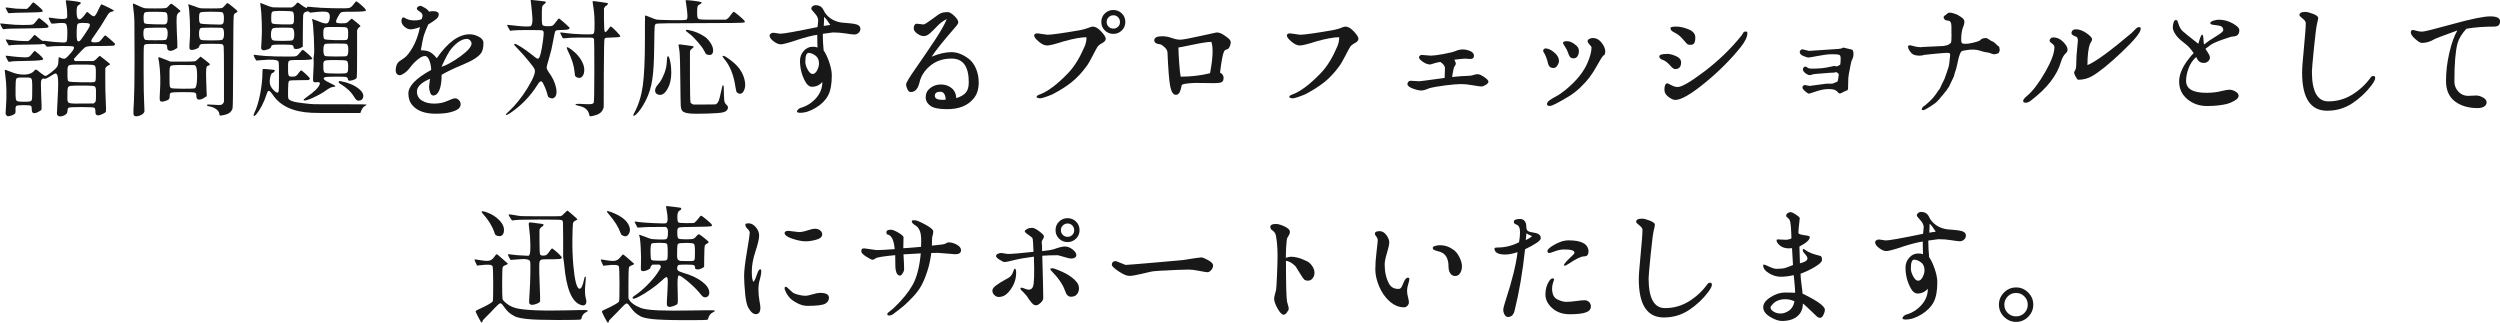 <?xml version="1.0" encoding="UTF-8"?>
<svg id="_レイヤー_2" data-name="レイヤー_2" xmlns="http://www.w3.org/2000/svg" viewBox="0 0 435.32 56.19">
  <defs>
    <style>
      .cls-1 {
        fill: #181818;
      }
    </style>
  </defs>
  <g id="contents">
    <g>
      <path class="cls-1" d="M4.03,4.35c.95,0,1.51-.03,1.67-.09.16-.06.36-.25.61-.58.25-.33.4-.5.46-.53.06-.02.29.14.69.47.4.34.64.54.73.61.31.32.35.51.11.58-.24.07-1.49.12-3.75.14s-3.47.05-3.65.1c-.18.04-.3.05-.37.01-.06-.04-.17-.2-.31-.48-.14-.29-.21-.45-.21-.48s.43,0,1.3.1c.87.1,1.78.15,2.73.15ZM1.74,12.45c.84.37,1.66.55,2.45.54.79-.01,1.35-.21,1.7-.6.16-.19.27-.28.34-.28s.18.05.31.16c.14.11.37.29.7.55.33.26.56.39.69.4.13,0,.45-.2.98-.61.52-.42.86-.73,1.01-.95s.23-.53.25-.96c.01-.42.04-.66.06-.71.03-.05.18-.01.46.12s.51.15.69.06c.18-.09.51-.42,1-.99.49-.57.62-.93.41-1.07-.11-.07-.75-.1-1.91-.1-1.16,0-1.98.05-2.45.12-.21.03-.36-.02-.43-.16-.07-.14-.16-.23-.27-.28-.11-.05-.21-.05-.31-.01-.1.04-.98.07-2.64.09-1.66.01-2.61.04-2.84.09l-.41.06c-.09-.13-.2-.33-.35-.61s-.21-.43-.18-.44h.11c.06,0,.42.04,1.1.13.67.09,1.33.14,1.98.15h.75l.19-.15c.13-.09.3-.26.5-.52.21-.26.34-.39.41-.39s.31.19.74.57c.43.38.69.53.79.46.07-.03.38,0,.91.08.54.08,1.37.15,2.5.2.31.01.52-.04.61-.16.09-.12.14-.64.14-1.55s-.1-1.44-.29-1.58c-.19-.14-.83-.15-1.92-.02-.33.03-.52.03-.56.01s-.14-.19-.29-.49c-.15-.31-.21-.48-.19-.52.02-.04.2-.02.53.03,1.5.23,2.35.25,2.54.06l.15-.13v-.56c0-.54-.05-1.07-.14-1.59-.09-.52-.12-.79-.09-.83.04-.04.43,0,1.18.09.75.09,1.21.18,1.36.26.16.08.07.22-.26.42-.17.11-.28.23-.32.34-.04.11-.07.36-.09.73-.01.85.1,1.32.35,1.44.25.11.61-.15,1.08-.79.2-.3.33-.46.39-.47.06-.01.25.13.58.42.33.29.58.39.74.28.16-.11.45-.61.85-1.51.17-.33.27-.5.3-.53.03-.02.39.14,1.1.48.7.34,1.06.54,1.07.59.01.05-.01.1-.09.14-.07.04-.17.07-.28.09-.29.01-.57.29-.86.84-.75,1.27-1.39,2.27-1.93,3-.54.72-.8,1.15-.76,1.29.04.14.24.2.62.2s.63-.04.76-.11c.13-.07.32-.28.58-.61.26-.34.42-.5.47-.5s.31.19.75.57c.44.38.72.63.83.74.11.11.15.2.14.26-.03.13-.16.2-.39.23-.23.02-.95.04-2.17.05h-1.14c-.6,0-1.02.04-1.25.11-.23.07-.47.25-.73.54-.26.29-.55.6-.88.93-.33.34-.52.55-.58.64-.06.09,0,.23.15.4h3.24l.21-.13c.11-.06.28-.2.5-.44.22-.24.35-.35.4-.33.04.01.35.25.91.7.57.45.85.69.85.72,0,.09-.09.16-.28.24-.19.07-.32.18-.41.32l-.13.19v2.13c0,1.19.02,2.37.08,3.53.05,1.17.06,1.8.03,1.89-.03.09-.15.19-.37.29-1,.54-1.49.45-1.46-.28,0-.37-.06-.6-.17-.69-.16-.09-.91-.13-2.25-.13s-2.08.04-2.23.11c-.15.07-.22.28-.21.61,0,.34-.23.6-.7.79s-.82.17-1.05-.08c-.06-.07-.09-.21-.09-.41s.05-1.2.15-3c.1-1.8.09-2.95-.04-3.45-.1-.43-.34-.52-.73-.26-1.05.67-1.57.92-1.57.75,0-.04-.07-.05-.2-.02-.14.03-.25.12-.33.28-.09.16-.09,1.03-.02,2.61.07,1.58.09,2.42.06,2.5-.03.09-.21.22-.56.41-.34.19-.62.26-.83.21-.21-.04-.31-.25-.31-.62s-.06-.59-.17-.66c-.11-.06-.53-.1-1.24-.1s-1.13.04-1.26.13-.18.3-.16.63c.02.34,0,.55-.05.66-.1.13-.3.25-.61.37-.31.11-.55.16-.72.13-.07-.03-.15-.09-.23-.18-.08-.09-.12-.2-.12-.32s.02-.46.06-1.02c.16-2.13.11-4.06-.13-5.78-.07-.49-.09-.74-.05-.77.04-.03.32.06.85.28ZM3.87,1.54h.84c.29-.24.52-.49.71-.74.19-.25.31-.38.38-.38s.27.15.62.45c.35.3.56.48.63.54.37.34.48.56.31.63-.17.08-1.06.13-2.67.15-1.62.02-2.53.05-2.74.08-.21.03-.34.04-.41.03-.06,0-.13-.06-.18-.16-.26-.46-.39-.72-.39-.79s.3-.06.89.04c.59.1,1.26.15,2.01.15ZM3.44,9.94c.74.06,1.21.06,1.4.02.21-.01.49-.26.84-.73.16-.2.26-.31.31-.34.05-.03.11-.01.18.04,1,.8,1.45,1.27,1.33,1.42-.11.14-1.01.23-2.69.25s-2.64.06-2.88.12c-.24.06-.39.06-.44.01-.05-.05-.15-.23-.31-.53-.16-.3-.22-.47-.19-.49.03-.03.26-.01.69.05s1.02.13,1.76.18ZM2.87,17.51c.11.14.45.2,1.02.2h.71c.36,0,.6-.03.73-.09.13-.06.21-.17.24-.34.03-.17.04-.73.04-1.68v-.92c0-.52-.05-.84-.14-.98-.09-.14-.33-.2-.72-.2h-1.18c-.39,0-.63.07-.72.2-.09.14-.14.63-.14,1.49v1.33c0,.52.05.84.16.98ZM13.55,18.03c.92,0,1.84-.01,2.76-.01.2-.14.32-.28.35-.41.04-.13.05-.39.05-.77v-1.07c0-.34-.06-.58-.19-.71-.16-.1-.62-.15-1.4-.15h-2.02c-.59,0-.96.05-1.13.15-.17.1-.24.47-.23,1.1v.34c0,.09,0,.3-.01.66,0,.35.06.59.2.71.14.12.68.18,1.6.17ZM11.92,14.15c.11.1.87.16,2.27.18s2.15,0,2.26-.05c.11-.06.18-.16.2-.3.03-.14.04-.53.04-1.16v-.37c.01-.6-.06-.95-.23-1.05-.17-.1-.59-.15-1.28-.15h-2.02c-.67,0-1.08.06-1.22.18-.14.12-.21.46-.19,1.02v.88c0,.44.06.72.17.82ZM13.41,6.91c.07.33.24.39.52.19.09-.07.34-.42.76-1.03.42-.62.71-1.07.85-1.35.14-.29.15-.48.03-.58-.12-.1-.47-.15-1.04-.15s-.91.06-1.01.19c-.1.13-.16.56-.17,1.28-.01.72,0,1.21.06,1.45Z"/>
      <path class="cls-1" d="M25.17,1.43c.19.03.81.04,1.84.04s1.64-.02,1.83-.06c.19-.04.38-.19.57-.43.19-.24.34-.35.44-.32.1.03.37.21.79.56s.68.56.74.64.02.17-.14.26c-.27.14-.43.4-.47.78-.04.38-.04,1.23.02,2.55.06,1.32.09,2.01.09,2.06v.82l-.19.13c-.57.39-1.02.49-1.35.3-.16-.09-.23-.26-.23-.54,0-.27-.07-.44-.24-.49-.17-.06-.74-.09-1.72-.09s-1.56.02-1.74.05c-.18.04-.29.13-.34.27-.05.14-.07,1.6-.06,4.38,0,2.78.04,4.62.09,5.51.05.9.07,1.4.06,1.51,0,.11-.08.24-.2.39-.13.14-.34.27-.63.38-.29.11-.55.14-.76.1h-.02c-.19-.04-.29-.18-.31-.41-.02-.23,0-.97.08-2.21.07-1.25.11-3.69.11-7.34s-.01-5.84-.03-6.6-.08-1.44-.17-2.07c-.09-.63-.11-.96-.06-.98.05-.02.35.1.91.37.56.27.93.41,1.13.44ZM25.33,6.95c.1.04.68.06,1.75.06s1.66-.02,1.77-.06c.2-.1.31-.42.34-.97.03-.54-.05-.9-.24-1.05l-.15-.11h-1.7c-1.1,0-1.74.04-1.9.13-.17.09-.24.41-.23.98.01.57.13.91.34,1.02ZM25.22,4.08c.14.08.71.13,1.69.15.98.02,1.55.03,1.71.02.16,0,.29-.07.41-.19.11-.12.16-.45.15-.99-.01-.54-.11-.84-.28-.91-.17-.07-.78-.11-1.83-.11h-.84c-.52,0-.85.04-1,.12-.15.08-.23.37-.23.87v.09c0,.56.07.88.21.96ZM28.52,10.26c.52.21.81.33.85.34l.3.13h2.08c1.3,0,2.03-.02,2.18-.06s.35-.19.59-.44c.24-.25.38-.38.4-.38s.3.21.84.64.81.66.81.69-.05.08-.15.16c-.1.08-.17.12-.21.12-.16,0-.26.18-.3.53-.04.35-.04,1.09,0,2.21.04,1.12.06,1.69.06,1.71l.04.82c-.43.32-.76.5-.99.56-.54.16-.82-.02-.82-.54v-.04c0-.33-.09-.52-.27-.58-.18-.06-.89-.09-2.13-.09s-1.93.04-2.06.13c-.14.09-.2.27-.19.56,0,.29-.05.48-.17.58-.12.1-.33.2-.63.29-.3.09-.52.12-.67.09-.14-.04-.23-.14-.26-.31-.03-.17-.02-.57.02-1.2.14-1.96.09-3.77-.15-5.41-.14-.54-.16-.82-.04-.82.06,0,.35.11.87.32ZM29.56,14.96c.03.19.11.31.25.38.14.06.82.1,2.05.11,1.23,0,1.92-.02,2.06-.08.24-.1.38-.74.4-1.92s-.08-1.85-.31-2.01l-.15-.11c-.93,0-1.83,0-2.69-.01-.86,0-1.35.06-1.48.19-.13.14-.19.56-.17,1.28v1.12c0,.52.01.87.04,1.05ZM33.66,1.01c.61.25,1.01.39,1.21.42.2.03.83.04,1.89.04s1.67-.02,1.84-.06c.16-.04.4-.24.7-.6.14-.2.26-.29.34-.27s.38.24.89.66c.51.42.78.66.82.74.04.08-.05.18-.25.29l-.13.06c-.13.04-.22.2-.27.47-.05.27-.08,3-.1,8.17-.01,5.18-.05,7.84-.11,7.98-.13.36-.34.63-.64.81-.3.18-.75.31-1.35.4-.2.03-.3-.04-.3-.21,0-.33-.18-.63-.54-.89-.36-.27-.81-.44-1.35-.53-.1-.01-.18-.05-.23-.11-.05-.06-.05-.11,0-.15.05-.04.42-.04,1.11.01.69.05,1.12.06,1.29.02.17-.04.31-.15.41-.33l.11-.19v-4.83c0-3.01-.02-4.61-.05-4.8-.04-.19-.11-.32-.21-.39s-.75-.1-1.92-.1-1.8.03-1.87.09c-.17.13-.26.25-.26.38s-.13.24-.38.37c-.25.12-.52.2-.79.23-.28.03-.45-.04-.5-.19-.06-.16-.05-.65.02-1.47.07-.82.08-1.97.02-3.45-.06-1.48-.15-2.39-.28-2.75-.01-.01-.02-.03-.02-.04,0-.09.3,0,.91.25ZM34.98,6.93c.11.07.73.11,1.85.11s1.73-.04,1.85-.11c.21-.1.33-.44.33-1.02,0-.58-.09-.92-.29-1.02-.1-.06-.73-.08-1.9-.08-1.17,0-1.79.03-1.88.08-.2.13-.29.48-.28,1.04.01.57.12.9.32,1ZM34.87,4.07c.14.09.74.14,1.78.17l1.72.04c.29,0,.47-.12.56-.37.04-.13.06-.4.06-.81s-.07-.72-.21-.93c-.16-.09-.81-.13-1.96-.13h-.24c-1,0-1.57.05-1.71.14-.14.09-.2.36-.2.81v.45c0,.24.06.45.19.62Z"/>
      <path class="cls-1" d="M47.61,9.82c.96,0,1.83.02,2.62.03.79.01,1.26-.02,1.42-.11.16-.09.35-.28.59-.59.24-.31.4-.46.48-.46s.3.16.64.47c.76.63,1.09,1,1,1.11-.09.11-.78.17-2.07.18h-.97c-.53,0-.86.05-.99.15-.13.1-.19.42-.17.95v.82c0,.39.04.65.11.78.07.14.27.2.6.2s.56-.05.7-.15c.14-.1.3-.29.49-.57s.33-.4.42-.37c.09.04.34.24.75.61.43.42.67.66.71.73.04.07-.01.19-.17.34l-1.63.02c-.9.01-1.43.03-1.58.05s-.25.09-.3.2c-.05.11-.08.58-.1,1.41-.01.82,0,1.31.02,1.45.09.43.96.73,2.62.9.62.07,1.02.11,1.22.13.2.01.42.03.64.04.23.01.92.02,2.08.02h4.23c1.82,0,2.76.01,2.81.04.07.07-.03.17-.3.3-.27.13-.52.52-.73,1.18h-4.08c-2.28,0-3.73-.01-4.36-.04-3.27-.14-5.54-1.2-6.83-3.16-.39-.57-.66-.77-.82-.6-.07.09-.16.29-.26.6-.47,1.42-1.07,2.56-1.78,3.44-.2.23-.34.31-.42.26-.08-.06-.05-.23.08-.52.4-.79.74-1.87,1.01-3.25.27-1.38.41-2.7.41-3.94,0-.29.03-.44.1-.46s.38,0,.93.05c.56.06.88.09.98.11.09.01.14.05.14.11s-.05.14-.15.25c-.1.11-.17.16-.21.16-.2,0-.35.3-.46.89-.11.59-.08,1.06.09,1.39.16.33.41.64.74.93.33.29.54.31.64.05.06-.13.08-1.01.08-2.63,0-1.63-.03-2.49-.08-2.59-.17-.34-1.15-.43-2.94-.26-.3.04-.56.06-.77.06h-.19l-.26-.47c-.14-.3-.2-.47-.18-.5.02-.04.36,0,1.02.09.66.09,1.47.14,2.43.15ZM47.35,1.26c.2.03.79.04,1.78.04h1.65l.24-.13c.11-.06.23-.14.34-.26.26-.31.42-.48.47-.48.06,0,.27.13.63.42.37.29.63.45.81.5.17.05.24.01.21-.12v-.02c0-.06.35-.04,1.06.04s1.87.15,3.49.18c1.62.04,2.55.02,2.79-.05.24-.07.49-.28.74-.62.25-.34.4-.52.46-.53.06,0,.22.1.49.31.89.74,1.29,1.18,1.2,1.31s-.8.19-2.15.19h-1.05c-.62,0-.99.04-1.13.13-.14.09-.33.37-.58.84-.25.47-.34.77-.26.88.08.11.37.17.86.17s.8-.02.92-.06c.12-.04.3-.19.53-.43.26-.23.39-.34.41-.33.01,0,.24.19.68.54.44.35.69.57.77.67.08.09.05.18-.1.26-.14.08-.25.19-.32.33l-.11.21v4.08c0,2.65-.02,4.04-.06,4.17s-.14.23-.28.3c-.83.34-1.25.34-1.25,0,0-.17-.12-.31-.37-.41-.09-.03-.68-.04-1.78-.04s-1.73.03-1.87.1c-.14.06-.21.14-.21.23,0,.17.34.42,1.03.74s1.02.52,1.01.59c0,.07-.14.11-.42.13-.28.01-.69.23-1.25.63-.55.41-1.32.83-2.3,1.28-.98.44-1.5.56-1.56.34-.03-.04.11-.18.43-.41,1.43-.99,2.23-1.77,2.38-2.34.07-.26-.06-.37-.39-.34-.4.06-.64.03-.72-.1-.08-.12-.08-.7-.01-1.74.07-1.04.09-1.68.05-1.93-.04-.25-.02-.54.05-.88.07-.34.07-1.38-.01-3.12-.08-1.74-.18-2.78-.31-3.13-.01-.01-.02-.03-.02-.04,0-.09.37.03,1.11.34.74.32,1.24.44,1.5.37.26-.07.43-.39.49-.95s-.09-.9-.45-1.02c-.37-.12-1.19-.1-2.46.05l-.52.06c-.23-.29-.54-.3-.95-.04-.14.1-.23.28-.25.54s-.04,1.15-.05,2.66l-.02,2.77-.24.13c-.24.16-.52.24-.84.26-.32.01-.48-.05-.49-.19-.01-.27-.11-.44-.3-.49-.19-.06-.73-.09-1.64-.09s-1.46.02-1.67.06c-.2.04-.32.16-.34.34-.03.19-.26.35-.7.48-.44.14-.72.15-.84.05-.12-.1-.19-.22-.19-.37,0-.14.02-.61.08-1.4.06-.79.07-1.78.03-2.99-.04-1.2-.09-2.06-.17-2.57-.08-.51-.11-.78-.09-.82.02-.04.3.06.85.29.54.23.92.36,1.12.39ZM47.48,6.99c.1.09.68.13,1.74.13s1.64-.04,1.74-.13c.2-.13.29-.49.28-1.07-.01-.59-.13-.93-.34-1.03-.1-.06-.66-.08-1.67-.08-1.01,0-1.56.04-1.67.1-.23.1-.35.44-.38,1.01-.02.57.08.93.29,1.07ZM47.41,4.08c.11.09.7.15,1.77.17s1.66,0,1.76-.05c.1-.06.17-.15.2-.27.04-.12.05-.4.05-.83v-.11c0-.54-.08-.86-.23-.95s-.67-.13-1.56-.13h-.99c-.53,0-.87.05-1.01.15-.11.1-.17.4-.17.9v.52c0,.3.05.5.16.59ZM56.49,6.81c.12.09.77.15,1.96.18,1.18.03,1.83,0,1.94-.06.1-.09.16-.19.19-.3.03-.11.04-.37.04-.77v-.19c0-.49-.08-.77-.23-.85-.15-.08-.56-.12-1.21-.12h-1.72c-.47,0-.78.04-.93.12-.15.08-.23.36-.23.85v.15c0,.57.06.91.18,1ZM56.59,9.74c.09.06.71.09,1.88.1,1.17,0,1.8-.02,1.9-.08.19-.11.28-.47.28-1.06s-.09-.94-.28-1.04c-.1-.06-.73-.08-1.9-.08-1.17,0-1.79.03-1.88.08-.19.11-.28.46-.28,1.04s.09.93.28,1.04ZM56.57,12.67c.17.09.77.13,1.8.13h.95c.59,0,.93-.03,1.04-.1s.18-.16.21-.29c.04-.13.05-.39.05-.79v-.15c0-.5-.08-.79-.24-.88-.16-.09-.72-.13-1.7-.13h-1.1c-.59,0-.95.05-1.08.15-.14.1-.2.29-.2.58v.56c0,.53.09.84.26.92ZM59.28,14.13c1.32.24,2.36.67,3.14,1.28.77.61,1.02,1.19.73,1.75-.09.16-.23.27-.42.33s-.37.06-.53-.01c-.16-.07-.35-.29-.58-.67-.5-.84-1.32-1.6-2.45-2.26-.16-.1-.22-.2-.19-.31.03-.11.13-.15.3-.12Z"/>
      <path class="cls-1" d="M74.83,13.74c-1.49.64-2.23,1.37-2.23,2.17,0,.7.28,1.23.85,1.59.57.36,1.28.54,2.14.54s1.63-.15,2.3-.46c.67-.31,1.13-.46,1.36-.46s.45.1.66.31c.2.21.3.45.3.73s-.12.53-.35.75c-.24.22-.69.43-1.36.61-.67.19-1.55.28-2.64.28-1.85,0-3.19-.48-4.02-1.44-.49-.54-.73-1.24-.73-2.08,0-1.29,1.32-2.66,3.97-4.1,0-.53-.1-1.07-.3-1.61-.2-.54-.47-.82-.79-.82s-.75.2-1.25.61c-.5.41-.92.84-1.25,1.29-.33.45-.68.81-1.04,1.06s-.65.39-.85.39-.37-.08-.5-.24c-.14-.16-.2-.34-.2-.54,0-.76.21-1.3.62-1.63.06-.06.33-.24.82-.56.47-.31.98-.95,1.53-1.9.54-.95.97-2.12,1.27-3.51-.73.26-1.28.39-1.64.39s-.72-.15-1.07-.46c-.35-.31-.53-.64-.53-1,0-.14.03-.28.09-.42.06-.14.13-.2.23-.2s.2.04.33.13c.43.26.96.39,1.6.39s1.07-.09,1.3-.26c.09-.3.13-.49.13-.56,0-.27-.17-.51-.5-.72-.34-.21-.5-.38-.5-.5s.07-.24.2-.34c.14-.1.28-.15.42-.15s.41.12.79.35.62.45.71.66c.29-.06.52-.09.69-.09.67,0,1.01.19,1.01.58,0,.27-.13.53-.39.76s-.74.56-1.44.98c-.33.73-.57,1.34-.73,1.82-.16.48-.34,1.37-.56,2.67.69,0,1.23.11,1.62.33.39.22.78.58,1.15,1.06,1.92-2.78,3.83-4.17,5.74-4.17.52,0,1.04.14,1.58.42s.81.64.81,1.08c0,.72-.11,1.26-.32,1.63-.21.37-.61.74-1.18,1.11-.57.37-1.42.78-2.54,1.24-1.12.46-2.2.98-3.24,1.57,0,1.6-.26,2.7-.77,3.29-.2.21-.43.32-.69.32s-.44-.19-.56-.57c-.11-.38-.17-.68-.17-.89s.06-.69.17-1.42ZM82.11,7.57c0-.19-.08-.37-.25-.54-.17-.17-.34-.26-.53-.26-.85,0-1.75.56-2.71,1.68-.42.47-1,1.53-1.74,3.18.86-.26,1.95-.86,3.27-1.8,1.3-.95,1.96-1.7,1.96-2.26Z"/>
      <path class="cls-1" d="M88.1,19.88c.05-.06.21-.21.48-.47,1.16-1.06,2.25-2.42,3.28-4.09,1.02-1.67,1.44-2.75,1.24-3.23-.1-.26-.47-.77-1.12-1.55s-1.19-1.39-1.63-1.84c-.44-.45-.7-.72-.77-.82-.07-.09-.06-.17.03-.23.09-.06.46.11,1.11.52.64.4,1.23.82,1.76,1.25.53.43.86.68.98.75.12.07.23.07.33,0,.24-.16.49-1.17.75-3.05.1-.74.14-1.22.13-1.42-.01-.2-.08-.33-.19-.39-.11-.06-.93-.08-2.44-.08-1.51,0-2.45.03-2.8.08l-.41.06c-.09-.13-.2-.33-.35-.61s-.21-.43-.18-.44l1.8.19c1.2.13,1.98.14,2.34.04.21-.23.3-.68.27-1.35-.04-.67-.1-1.38-.19-2.11-.09-.73-.13-1.1-.12-1.11s.45.04,1.3.13c.85.09,1.29.15,1.32.18.03.03.04.07.02.12-.01.05-.05.11-.12.18-.06.07-.16.15-.28.24-.12.09-.2.22-.24.4-.04.18-.05.67-.05,1.47v.75c0,.46.04.76.12.9.08.14.35.21.81.21h.39c.23,0,.41-.04.55-.11.14-.07.34-.3.62-.68.28-.38.44-.57.48-.57s.37.27.97.79c.6.53.9.82.9.88,0,.23-.38.34-1.14.34s-1.19.05-1.3.15c-.11.1-.25.68-.43,1.75-.18,1.07-.42,2.07-.71,3.01-.29.94-.43,1.5-.42,1.68.01.18.13.43.34.74.69.93,1.12,1.85,1.3,2.77.18.92.04,1.5-.42,1.76-.17.09-.38.08-.62-.01-.24-.09-.38-.22-.41-.38-.07-.39-.23-.87-.47-1.44-.24-.57-.42-.91-.54-1.01-.21-.17-.48.01-.79.56-1.25,1.99-2.86,3.65-4.83,4.96-.36.23-.57.31-.64.26-.04-.06-.04-.11.01-.17ZM98.65,5.77c.68.1,1.67.17,2.95.21h.21c.87.03,1.38,0,1.5-.09s.2-.39.21-.9v-.15c.03-1.38-.03-2.48-.16-3.33-.14-.84-.19-1.28-.15-1.31.04-.03.48.02,1.33.14.85.12,1.3.2,1.33.24.04.04,0,.12-.12.26-.11.14-.21.2-.28.2-.04,0-.1.07-.17.21l-.13.19v1.91c0,1.35.05,2.08.16,2.2.11.12.35-.09.72-.63.13-.2.24-.3.32-.3s.39.27.92.81c.53.54.77.85.72.93-.05.09-.44.14-1.17.16s-1.16.04-1.29.06-.23.08-.29.18c-.06.1-.1,2.12-.12,6.06l-.02,5.87-.11.28c-.19.56-.68.94-1.48,1.14-.39.1-.63.15-.74.14-.11,0-.18-.12-.2-.33-.19-.79-.75-1.27-1.7-1.46-.44-.1-.67-.19-.69-.26,0-.11.38-.15,1.14-.1.76.05,1.27.06,1.54.03.26-.03.43-.11.5-.25.07-.14.11-1.98.11-5.52s-.02-5.38-.05-5.5c-.04-.12-.1-.21-.2-.26-.1-.05-.81-.07-2.12-.06-1.31,0-2.15.04-2.5.09-.36.05-.56.06-.59.03-.04-.03-.13-.19-.28-.48-.15-.29-.23-.45-.23-.48.06-.06.43-.04,1.11.06ZM99.61,8.72c.62.47,1.13,1.01,1.53,1.64.39.63.59,1.21.6,1.74,0,.53-.1.93-.33,1.19-.23.27-.5.34-.82.23-.11-.03-.22-.08-.31-.16-.09-.08-.15-.15-.16-.2l-.06-.54c-.11-1.2-.5-2.44-1.16-3.72-.14-.3-.21-.5-.21-.6,0-.19.31-.05.93.42Z"/>
      <path class="cls-1" d="M110.45,19.65c.73-1.36,1.22-2.91,1.47-4.66.25-1.75.38-4.48.38-8.21v-2.36l.02-1.46v-.21s.08-.06.15-.04c.07.01.36.13.86.34.5.21.85.34,1.05.37.2.03,1.07.06,2.6.09,1.53.03,2.38,0,2.54-.09.1-.04.16-.18.18-.4.02-.22,0-.68-.09-1.38-.08-.69-.14-1.12-.18-1.29-.04-.16-.06-.25-.04-.27.01-.07.44-.06,1.27.04.83.1,1.32.19,1.46.28.14.09,0,.23-.41.43-.13.07-.21.19-.26.35-.04.16-.06.48-.06.96v.28c0,.52.09.81.26.89.17.08.77.12,1.78.12h2.96l.19-.13c.19-.07.4-.29.64-.67.29-.37.46-.57.53-.58.06-.01.34.18.83.59.49.41.81.71.98.89.16.19.18.32.03.39s-2.72.11-7.72.11-7.54.04-7.62.11c-.14.06-.23.23-.26.52-.03.29-.05,1.56-.08,3.82-.02,2.26-.13,4.06-.33,5.39-.2,1.33-.58,2.55-1.14,3.64s-1.12,1.9-1.68,2.42c-.24.21-.39.29-.45.21-.06-.07-.01-.24.13-.49ZM115.65,12.87c.29-.77.44-1.47.46-2.12s.09-.97.21-.97.25.3.38.91c.13.61.19,1.26.19,1.94,0,1.17-.24,2.16-.71,2.94-.47.79-1,1.09-1.57.9-.34-.1-.52-.32-.54-.67-.01-.34.17-.73.56-1.16s.72-1.03,1.01-1.79ZM119.49,7.87c.82.11,1.25.19,1.28.21.03.03.02.08-.03.16-.05.08-.13.15-.25.23-.11.07-.2.16-.26.26l-.09.21v4.36c0,2.84.04,4.36.11,4.58.04.09.2.19.47.32h1.93l1.93-.02.19-.11c.17-.11.3-.3.4-.56.09-.26.21-.74.37-1.46.15-.72.25-1.11.29-1.18.04-.03.09-.02.13.01.04.04.06.09.06.16.03,1.39.06,2.22.1,2.5.04.28.17.52.41.73.24.21.29.45.17.73-.12.28-.4.47-.83.57-.43.1-1.34.17-2.74.21s-2.41.04-3.04-.02c-.63-.06-1.06-.21-1.29-.45-.14-.19-.23-.48-.26-.88-.03-.4-.05-1.91-.08-4.53s-.06-4.18-.11-4.66c-.05-.49-.1-.85-.15-1.08-.05-.24-.06-.38-.03-.42.04-.03.48.01,1.3.13ZM119.95,5.25c.92.16,1.8.52,2.66,1.07.33.21.62.48.86.79.54.69.77,1.32.69,1.89-.09.53-.44.69-1.05.49-.1-.03-.17-.06-.2-.11-.04-.04-.15-.25-.34-.62-.19-.37-.57-.88-1.12-1.51-.55-.64-1.03-1.1-1.43-1.39-.4-.29-.6-.47-.6-.56-.01-.11.16-.14.54-.06ZM127.49,10.69c1.09.86,1.79,1.86,2.11,3.01.24.85.21,1.55-.09,2.13-.29.52-.65.63-1.1.34-.1-.07-.17-.15-.19-.24-.03-.09-.08-.33-.15-.73-.3-2.13-.97-3.8-2-4.98-.24-.3-.32-.47-.21-.49.21-.07.76.25,1.63.97Z"/>
      <path class="cls-1" d="M138.72,6.99c-1.48.49-2.4.73-2.77.73s-.79-.18-1.25-.53c-.46-.35-.69-.68-.69-1,0-.14.07-.26.21-.35.14-.09.3-.14.47-.14l1.16.17c.62,0,2.79-.39,6.51-1.16.07-.64.11-1.02.11-1.12,0-.43-.2-.85-.6-1.27-.4-.42-.6-.69-.6-.84s.08-.28.23-.4c.15-.12.31-.18.48-.18.69,0,1.16.29,1.42.86.26.57.67,1.05,1.22,1.44s1.2.63,1.93.73c.03,0,.45.04,1.26.11.81.07,1.35.18,1.61.33.26.15.4.37.4.64s-.11.52-.32.71-.46.29-.72.29-.76-.06-1.49-.18c-.73-.12-1.48-.18-2.26-.18l-1.76.24c0,.99.05,1.96.15,2.9.31.42.63,1.07.95,1.98.31.9.47,1.69.47,2.36,0,1.5-.21,2.66-.64,3.48s-1.13,1.53-2.11,2.13c-.97.6-1.89.9-2.75.9-.37,0-.56-.07-.56-.21s.08-.28.23-.41.29-.21.42-.24c1.05-.3,1.93-.86,2.66-1.68s1.1-1.75,1.1-2.81c-.49.54-1.09.82-1.8.82-.43,0-.8-.27-1.12-.82-.64-1.12-.97-2.35-.97-3.7,0-.64.21-1.21.64-1.71s.96-.74,1.59-.74c.33,0,.6.04.82.13-.03-.6-.04-1.34-.04-2.21-.92.13-2.11.44-3.59.92ZM140.64,12.12c.27.51.56.76.86.76s.56-.21.78-.62c.22-.42.33-.82.33-1.2,0-.63-.21-1.1-.64-1.4s-.82-.45-1.16-.45c-.39,0-.58.52-.58,1.57,0,.39.14.83.41,1.34ZM143.43,4.52s.2-.03.53-.09c.32-.06.53-.09.61-.09-.42-.67-.77-1.14-1.07-1.4,0,.49-.02,1.01-.06,1.57Z"/>
      <path class="cls-1" d="M162.02,18.42c-.55-.37-.83-.88-.83-1.51s.26-1.16.79-1.58c.53-.42,1.15-.62,1.86-.62s1.32.2,1.84.61.79,1,.84,1.77c.77-.24,1.33-.57,1.67-.98.34-.41.5-1.01.5-1.79,0-2.75-1-4.12-2.99-4.12-1.48,0-2.71.41-3.71,1.24-1,.82-1.62,1.79-1.88,2.91s-.77,1.68-1.53,1.68c-.21,0-.4-.15-.56-.46-.16-.31-.24-.6-.24-.88s.56-1.22,1.68-2.81c1.12-1.6,2.21-3.21,3.29-4.83,1.07-1.63,1.78-2.87,2.11-3.73-.62.3-1.17.71-1.65,1.22-.49.52-.91.93-1.28,1.26s-.73.48-1.08.48-.74-.14-1.14-.43c-.4-.29-.6-.59-.6-.9,0-.54.19-.82.56-.82l1.14.13c.17,0,.67-.31,1.49-.92.82-.62,1.29-.94,1.39-.97.3-.17.75-.26,1.35-.26.3,0,.68.22,1.14.67.46.44.69.82.69,1.12,0,.17-.24.53-.73,1.07-1.93,2.22-3.24,3.85-3.91,4.9,1.27-.53,2.41-.79,3.42-.79s2,.38,3.01,1.14c.53.4.96.97,1.28,1.71.32.74.48,1.55.48,2.44,0,1.2-.32,2.16-.97,2.88-1,1.17-2.51,1.76-4.53,1.76-1.38,0-2.34-.19-2.89-.56ZM163.73,15.97c-.63,0-.95.24-.95.71s.45.71,1.35.71c.16,0,.34-.01.54-.04,0-.37-.08-.69-.23-.97-.15-.27-.39-.41-.72-.41Z"/>
      <path class="cls-1" d="M180.08,6.2c0-.26.19-.39.58-.39l1.72.24c.7,0,2.58-.26,5.65-.79.56-.1,1.03-.23,1.43-.39.39-.16.67-.24.83-.24.44,0,.93.28,1.46.85.53.57.79.99.79,1.27s-.2.53-.6.74c-.4.21-.67.43-.82.64-.14.21-.44.76-.88,1.62-.44.87-.81,1.49-1.1,1.86-.8,1.09-1.66,2-2.58,2.73-.92.73-2.05,1.44-3.39,2.13-.23.1-.59.23-1.07.4-.49.16-.81.25-.97.25s-.3-.02-.44-.08c-.14-.05-.2-.1-.2-.14,0-.11.06-.21.18-.28.12-.07.26-.14.42-.19,1.42-.53,3.09-1.8,5.01-3.82,1.02-1.09,1.95-2.61,2.79-4.58.2-.49.3-1,.3-1.55-.9,0-2.19.23-3.87.69-1.55.5-2.54.75-2.99.75s-.93-.23-1.46-.68c-.53-.45-.79-.8-.79-1.04ZM192.38,5.3c-.41-.4-.61-.9-.61-1.48s.2-1.08.61-1.48c.41-.4.9-.6,1.48-.6s1.07.2,1.48.6c.41.4.61.9.61,1.48s-.2,1.08-.61,1.48c-.41.4-.9.6-1.48.6s-1.07-.2-1.48-.6ZM193.04,3c-.23.23-.34.5-.34.83s.11.59.34.82c.23.22.5.33.83.33s.59-.11.82-.33c.22-.22.33-.49.33-.82s-.11-.6-.33-.83c-.22-.23-.49-.34-.82-.34s-.6.11-.83.34Z"/>
      <path class="cls-1" d="M200.99,7.02c0-.47.46-.71,1.38-.71.54,0,1.1.1,1.65.3.56.2,1.05.3,1.48.3s1.6-.21,3.5-.64l2.86-.62c.43,0,.89.18,1.38.54.03.03.14.11.34.24.49.34.73.65.73.91s-.07.54-.21.82c-.14.28-.32.43-.52.46-.2.03-.35.15-.45.37-.2.36-.43,1.58-.69,3.65.42.21.62.52.62.91s-.12.65-.35.76c-.24.11-.63.17-1.19.17l-3.24-.04c-.37,0-.84.03-1.4.08-.56.05-.92.14-1.1.27-.17.9-.38,1.43-.62,1.59-.11.09-.25.13-.41.13-.46,0-.78-.49-.98-1.46-.19-.97-.35-2.95-.48-5.93-.01-.31-.2-.63-.57-.96s-.66-.48-.87-.48-.41-.06-.59-.18c-.18-.12-.27-.28-.27-.46ZM205.2,8.28c0,.57.04,1.47.13,2.69.09,1.22.17,2.01.26,2.38,1.79,0,3.49-.2,5.11-.6.5-2.59.58-4.41.24-5.46-.59,0-1.67.16-3.23.49-1.57.33-2.4.49-2.5.49Z"/>
      <path class="cls-1" d="M224.08,6.2c0-.26.19-.39.58-.39l1.72.24c.7,0,2.58-.26,5.65-.79.56-.1,1.03-.23,1.43-.39.39-.16.67-.24.83-.24.44,0,.93.28,1.46.85.53.57.79.99.79,1.27s-.2.53-.6.74c-.4.21-.67.43-.82.64-.14.21-.44.76-.88,1.62-.44.87-.81,1.49-1.1,1.86-.8,1.09-1.66,2-2.58,2.73-.92.73-2.05,1.44-3.39,2.13-.23.1-.59.23-1.07.4-.49.16-.81.25-.97.25s-.3-.02-.44-.08c-.14-.05-.2-.1-.2-.14,0-.11.06-.21.18-.28.12-.07.26-.14.42-.19,1.42-.53,3.09-1.8,5.01-3.82,1.02-1.09,1.95-2.61,2.79-4.58.2-.49.3-1,.3-1.55-.9,0-2.19.23-3.87.69-1.55.5-2.54.75-2.99.75s-.93-.23-1.46-.68c-.53-.45-.79-.8-.79-1.04Z"/>
      <path class="cls-1" d="M245.07,14.62c0-.14.06-.27.17-.39.11-.11.23-.17.34-.17l1.57.09c.11,0,1.58-.19,4.4-.58.04-1.06.06-1.63.06-1.72,0-.33-.26-.68-.77-1.05-.11,0-.19,0-.21.01-.03,0-.15.03-.38.08-.22.04-.46.11-.72.2-.26.09-.42.14-.47.14-.43,0-.87-.16-1.31-.47-.44-.31-.67-.57-.67-.77,0-.1.05-.2.16-.29.11-.09.2-.14.29-.14l1.61.13c.43,0,1.16-.09,2.2-.28,1.04-.19,1.75-.37,2.15-.54.39-.17.8-.26,1.22-.26s.85.09,1.29.28c.44.19.66.46.66.83s-.22.55-.67.55l-.88-.06c-.27,0-.9.06-1.87.19.17.3.26.53.26.68s-.07.29-.2.43c-.14.14-.28.77-.44,1.9,1.19-.13,2.03-.19,2.51-.19s.87-.05,1.15-.15c.28-.1.55-.15.81-.15s.63.17,1.12.5c.49.34.73.6.73.79s-.15.38-.46.57c-.31.19-.57.28-.77.28s-.71-.07-1.49-.21c-.79-.14-1.48-.21-2.08-.21s-1.5.08-2.71.23-2.14.32-2.81.5c-.57.26-1.04.39-1.39.39s-.84-.11-1.46-.34c-.62-.23-.93-.49-.93-.77Z"/>
      <path class="cls-1" d="M268.75,8.99c-.07-.11-.06-.24.03-.37.09-.13.2-.19.31-.19.44,0,.91.19,1.4.58.64.49.97,1.03.97,1.63,0,.21-.09.47-.27.76-.18.29-.4.44-.68.44-.52,0-.83-.26-.95-.77-.17-.79-.44-1.48-.82-2.08ZM269.89,18.45c-.34,0-.52-.11-.52-.32s.14-.43.41-.64c.27-.21.65-.44,1.14-.69s1.06-.64,1.72-1.18c1.88-1.55,3.15-3.13,3.82-4.75.44-1.05.67-1.92.67-2.62,0-.09-.11-.25-.34-.48-.23-.24-.34-.44-.34-.6s.1-.3.29-.4c.19-.1.4-.15.61-.15.6,0,1.11.27,1.54.82.42.54.63,1.05.63,1.5s-.12.71-.37.75c-.21.26-.55.8-1,1.62-.45.82-.9,1.53-1.35,2.13-.45.59-1,1.2-1.63,1.8-.64.61-1.29,1.11-1.94,1.51-1.88,1.13-2.99,1.7-3.33,1.7ZM272.16,7.47c0-.2.24-.3.72-.3s1,.24,1.56.73c.33.27.49.59.49.97s-.08.68-.24.92c-.16.24-.38.37-.68.37s-.5-.09-.63-.26-.25-.42-.35-.75c-.11-.33-.28-.67-.52-1.03-.24-.36-.35-.57-.35-.64Z"/>
      <path class="cls-1" d="M290.3,9.38c.43,0,.94.13,1.54.39.59.26.89.62.89,1.1,0,.77-.36,1.16-1.07,1.16-.2,0-.49-.22-.88-.67-.39-.44-.77-.74-1.16-.9-.46-.13-.69-.34-.69-.63s.46-.44,1.38-.44ZM289.82,15.67c0-.77.18-1.16.54-1.16.04,0,.26.11.66.32.39.21.76.32,1.11.32.72,0,2.28-.91,4.69-2.74,2.41-1.83,4.57-3.91,6.46-6.26.04-.04.1-.14.18-.3.08-.16.15-.26.23-.3.07-.04.18-.06.32-.06.17,0,.26.09.26.26,0,.66-.39,1.48-1.16,2.45-1.73,2.16-3.81,4.24-6.23,6.22-2.42,1.98-4.14,2.98-5.16,2.98-.32,0-.71-.17-1.18-.52s-.71-.74-.71-1.2ZM290.88,4.87c0-.16.33-.24.99-.24s1.38.16,2.16.48c.78.32,1.17.79,1.17,1.41,0,.49-.07.82-.2,1.01-.14.19-.35.28-.66.28s-.53-.09-.68-.27c-.15-.18-.4-.46-.74-.84-.34-.38-.69-.67-1.04-.86-.35-.19-.57-.32-.66-.38-.23-.14-.34-.34-.34-.6Z"/>
      <path class="cls-1" d="M321.81,15.35c0,.16-.04.27-.11.33-.07.06-.18.12-.33.16s-.32.13-.52.25c-.19.12-.36.18-.49.18s-.22-.04-.26-.12c-.04-.08-.17-.2-.4-.38-.23-.17-.66-.26-1.3-.26s-1.35.13-2.15.4c-.79.27-1.21.4-1.24.4-.14,0-.37-.14-.69-.42-.32-.28-.47-.49-.47-.64s.06-.27.17-.35c.11-.09.21-.11.3-.09l.79.15,2.9-.39h.83c.21,0,.38-.03.5-.1s.31-.14.56-.23c.07-.03.14-.21.19-.56.06-.34.09-.58.09-.7s-.09-.23-.26-.31c-.01-.01-.04-.04-.06-.06-.03-.03-.09-.04-.17-.04s-.15.01-.18.04c-.04.03-.3.05-.81.06l-2.13.17h-.02c-.54.03-.88.08-1,.14-.12.06-.27.1-.44.1s-.36-.07-.56-.21c-.42-.27-.62-.54-.62-.79,0-.1.04-.21.12-.32.08-.11.18-.17.3-.17s.25.06.38.18c.13.12.39.18.79.18,1.09,0,1.99-.08,2.71-.23.72-.15,1.09-.23,1.12-.23l.54.06s.12-.05.29-.14c.16-.09.25-.16.27-.2l.02-.24c.03-.19.04-.45.04-.81s-.09-.56-.26-.62-.58-.1-1.22-.1-1.46.1-2.44.29c-.98.19-1.55.29-1.7.29s-.44-.09-.87-.27c-.43-.18-.64-.41-.64-.7,0-.1.05-.2.15-.31.1-.11.2-.16.3-.16l1.18.28,5.09-.34c.36-.03.58-.08.67-.14s.15-.1.19-.1.27.05.68.16.66.17.76.18c.24.03.36.32.34.88,0,.26-.06.52-.19.79-.13.27-.19.43-.19.47l-.13.58c-.26,1.27-.39,2.03-.39,2.28v.17l-.04,1.38v.15Z"/>
      <path class="cls-1" d="M332.21,8.22c0-.23.14-.34.41-.34.04,0,.26.06.66.17.39.11.79.17,1.19.17l.34-.04,3.61-.17.39-.09c.27,0,.57-.16.9-.47.06-.17.09-.38.09-.62v-.24l.02-.64-.02-.02v-1.33c0-.67-.21-1.01-.62-1.01-.17,0-.32-.04-.44-.11-.12-.07-.18-.14-.18-.19-.09-.11-.13-.2-.13-.26s.04-.13.11-.23c.07-.09.13-.14.17-.14s.14-.08.29-.23.32-.23.52-.23.44.05.73.15c.29.1.48.17.56.2.08.04.17.09.28.17.11.08.2.14.29.18.44.26.67.53.67.81s-.02.45-.05.53c-.04.07-.05.13-.05.17-.3.66-.45,1.47-.45,2.43,0,.33.04.54.11.64.07.1.28.15.62.15s.79-.06,1.34-.19c.55-.13.96-.26,1.21-.41.2-.27.56-.41,1.07-.41.1,0,.42.18.95.54.23.06.47.21.72.47.25.26.39.39.43.39s.08.03.12.1.06.09.06.08l.09.54-.15.41c0,.06-.1.12-.3.19-.2.07-.37.11-.5.11s-.32-.04-.55-.13l-.34-.13c-.62-.11-.93-.17-.95-.17l-.49-.15c-.79-.27-1.65-.31-2.6-.13-.36.07-.55.11-.58.11-.33,0-.64.74-.92,2.21-.13.62-.23,1.02-.31,1.22-.08.2-.15.42-.2.64-.06.23-.09.37-.11.41l-.62,1.29c-.1.3-.27.6-.52.9l-.19.3c-.16.16-.31.34-.46.55-.15.21-.24.31-.27.31-.07.09-.15.18-.23.28-.08.1-.13.17-.16.21l-.47.49c-.11.16-.5.45-1.17.88s-1.08.64-1.25.64-.25-.05-.25-.15c0-.07.04-.16.11-.28.07-.11.13-.19.17-.21.21-.1.55-.38,1.02-.83.47-.45.73-.73.81-.85.07-.11.17-.25.3-.4s.19-.24.19-.27l.19-.28.19-.26s.08-.06.14-.18c.06-.12.1-.19.1-.2l.11-.21s.06-.06.06-.17l.56-1.12c.03-.07.16-.45.41-1.15.24-.69.38-1.14.4-1.34.02-.2.06-.5.11-.91.05-.41.08-.67.08-.79s-.02-.2-.06-.25c0-.09-.16-.13-.48-.13s-1.06.06-2.2.17c-1.15.11-1.75.18-1.8.19-.21.09-.49.13-.82.13-.72,0-1.22-.19-1.5-.58l-.21-.28c-.16-.23-.24-.44-.24-.62Z"/>
      <path class="cls-1" d="M352.3,17.52c0-.19.25-.49.75-.9.97-.84,2-2.2,3.07-4.06,1.07-1.86,1.61-3.31,1.61-4.34,0-.24-.14-.46-.42-.64-.28-.19-.42-.35-.42-.48s.06-.27.18-.4c.12-.13.28-.19.46-.19.64,0,1.22.26,1.73.78.51.52.76.97.76,1.34,0,.2-.05.36-.14.47-.09.11-.17.19-.23.24-.33.32-.59.8-.79,1.46-.67,2.32-2.39,4.54-5.16,6.66-.34.29-.67.43-.97.43s-.45-.12-.45-.37ZM360.7,5.83c0-.23.07-.41.2-.54.14-.13.32-.19.55-.19.59,0,1.21.22,1.86.67.65.44.98.81.98,1.1,0,.09-.05.23-.16.42s-.18.3-.2.33c-.29.74-.44,1.98-.45,3.72,1.32-.52,3.89-2.38,7.71-5.61.06-.04.2-.19.43-.43.23-.24.4-.4.5-.47.11-.07.23-.11.38-.11.17,0,.26.1.26.3,0,.62-1.1,1.96-3.29,4.04-2.19,2.08-3.94,3.49-5.24,4.23-.73.4-1.52.6-2.36.6-.1,0-.24-.18-.43-.53-.19-.35-.28-.58-.28-.69s.06-.26.19-.45.19-.63.19-1.32.05-1.48.14-2.36c.09-.89.14-1.38.14-1.46,0-.39-.11-.62-.32-.69-.53-.2-.79-.39-.79-.56Z"/>
      <path class="cls-1" d="M383.45,6.03c.13,0,.2.25.23.74s.05.82.1.98c.1-.07.24-.18.43-.32.19-.14.35-.26.5-.37.15-.1.5-.32,1.06-.67s.92-.59,1.1-.75c.17-.16.26-.29.26-.41,0-.46-.29-.72-.88-.79-.4-.04-.73-.09-.99-.14-.26-.05-.39-.14-.39-.27,0-.17.18-.31.54-.43.36-.11.67-.17.95-.17.83,0,1.63.21,2.41.64s1.16.82,1.16,1.18c0,.73-.37,1.1-1.12,1.1-.19,0-.8.19-1.85.56-1.05.37-1.75.69-2.11.97-.09.06-.36.27-.82.62.01.04.15.25.4.62.25.37.38.68.38.91s-.1.45-.31.64c-.21.19-.45.29-.72.29s-.5-.05-.68-.16c-.18-.11-.3-.21-.37-.31-.06-.1-.17-.29-.31-.56-.6.53-1.05,1.19-1.33,1.97-.29.78-.43,1.51-.43,2.18,0,1.39,1.18,2.08,3.54,2.08.93,0,1.75-.09,2.47-.27.72-.18,1.23-.27,1.55-.27s.66.1,1.03.31c.37.21.56.46.56.75s-.23.57-.69.84c-.46.27-.9.45-1.31.57-1,.24-2.17.37-3.5.37s-2.48-.4-3.44-1.2c-.95-.8-1.42-1.83-1.42-3.07s.59-2.6,1.76-4.06c.34-.44.6-.74.77-.88-.44-.67-.93-1.22-1.47-1.63-.54-.42-.92-.74-1.16-.97-.24-.23-.46-.53-.68-.89s-.32-.71-.32-1.02.05-.6.14-.86c.09-.26.21-.39.37-.39s.24.04.28.11c.04.07.09.22.16.45.2.66.47,1.13.82,1.42.54.47,1.12.94,1.72,1.4.6.46.92.71.95.75.29-1.06.51-1.59.67-1.59Z"/>
      <path class="cls-1" d="M400.4,2.63c0-.37.34-.56,1.03-.56.29,0,.73.11,1.33.34.6.23.9.47.9.71,0,.16-.06.48-.19.98s-.31,1.93-.55,4.32-.35,3.73-.35,4.05c0,3.45.95,5.18,2.86,5.18,1.5,0,2.89-.39,4.17-1.18,1.27-.79,2.36-1.8,3.24-3.03.1-.14.25-.21.45-.21s.3.12.3.37-.21.66-.64,1.25c-.92,1.22-2.03,2.26-3.34,3.13-1.31.87-2.78,1.3-4.39,1.3-2.91,0-4.36-2.22-4.36-6.66,0-.7.11-2.13.32-4.3.21-2.16.32-3.59.32-4.3,0-.24-.18-.51-.55-.79-.37-.29-.55-.48-.55-.58Z"/>
      <path class="cls-1" d="M420.55,6.78c-.51-.46-.76-.83-.76-1.13s.14-.44.43-.44c.03,0,.21.05.54.15.33.1.67.15,1.01.15s2.12-.44,5.34-1.33c3.22-.89,5.39-1.33,6.52-1.33s1.7.29,1.7.86c0,.62-.34.92-1.03.92-1.79,0-3.4.12-4.83.37-.82.9-1.33,1.75-1.55,2.56-.36,1.35-.54,3.56-.54,6.64,0,.67.23,1.26.69,1.75.46.49,1.02.74,1.68.74l1.46-.06c.36,0,.74.12,1.16.35.42.24.62.51.62.83s-.15.56-.44.74c-.29.18-.66.27-1.11.27-1.62,0-2.94-.39-3.97-1.17-1.03-.78-1.55-1.97-1.55-3.56s.19-3.22.58-4.9.85-2.97,1.4-3.89c-2.48.9-3.82,1.41-4.02,1.53-.69.43-1.42.64-2.19.64-.24,0-.62-.23-1.13-.69Z"/>
      <path class="cls-1" d="M85.08,45.41c.36-.05.66-.24.89-.56s.39-.5.45-.55.14-.02.24.05c.09.08.39.34.9.78.51.44.79.69.84.74.05.05.02.11-.09.17s-.25.13-.42.18c-.17.06-.29.16-.35.3-.06.14-.1,1.05-.1,2.72s.02,2.6.06,2.78c.04.19.17.37.39.56.53.49,1.13.83,1.8,1.03.67.2,1.8.34,3.39.41,1.59.07,3.46.08,5.6.02,2.14-.06,3.3-.07,3.47-.04.31.06.27.18-.13.38-.4.19-.66.54-.77,1.04-.03.11-.06.19-.11.21-.13.06-1.45.09-3.96.09s-4.3-.06-5.36-.17c-1.06-.11-1.79-.27-2.19-.47s-.75-.43-1.04-.69c-.29-.26-.58-.59-.86-1.01-.28-.42-.49-.6-.64-.57-.15.04-.47.32-.97.85-.49.53-.96,1.01-1.41,1.45-.44.44-.67.69-.67.75s-.02.13-.06.2c-.04.07-.09.11-.13.11s-.23-.3-.55-.91c-.32-.61-.48-.96-.47-1.04,0-.09.12-.18.35-.28,1.6-.73,2.48-1.22,2.62-1.48.06-.1.08-1.11.08-3.04,0-1.93-.05-2.95-.12-3.08-.07-.13-.27-.21-.59-.24-.32-.03-.93,0-1.82.11l-.28.04-.26-.54c-.14-.3-.2-.47-.18-.52s.34,0,.97.11c.62.11,1.11.15,1.47.1ZM84.91,37.03c.76.28,1.42.7,1.98,1.26.72.72.99,1.45.82,2.19-.14.53-.49.73-1.03.6-.19-.04-.32-.1-.39-.17-.07-.07-.14-.22-.21-.45-.37-1.1-1.05-2.2-2.04-3.29-.1-.11-.16-.2-.17-.26-.06-.2.29-.16,1.05.12ZM91.24,44.5l.79.04.13-.11c.14-.14.21-.74.19-1.8-.01-1.06-.08-1.96-.19-2.71-.11-.74-.12-1.14-.02-1.17.1-.04.35-.02.75.04.4.06.73.11.98.13.25.02.45.05.59.09.14.04.21.08.21.13s-.05.12-.14.21c-.09.09-.18.16-.27.2s-.16.13-.21.26l-.11.19v2.04c0,1.36.04,2.11.11,2.26.07.14.24.21.52.21s.48-.05.61-.15c.14-.1.3-.29.5-.58.2-.29.33-.45.38-.48.05-.04.11-.04.17,0,.06.04.2.15.42.33.21.19.37.32.45.39.09.07.2.18.33.32.14.14.22.23.26.27.04.04.07.1.11.18.04.09.05.13.03.14s-.06.04-.14.09c-.08.05-.15.08-.23.08l-.88.04c-1.25,0-1.97.01-2.17.04-.2.03-.35.14-.44.33-.09.19-.1,1.39-.01,3.59.09,2.2.11,3.31.09,3.34-.04.19-.28.35-.72.5-.44.15-.74.18-.91.1s-.27-.2-.28-.35c-.01-.15.01-.74.08-1.77s.11-2.14.13-3.34c.02-1.2.01-1.87-.03-2.03-.1-.39-.79-.52-2.06-.39-.59.06-.99.09-1.2.09h-.17l-.26-.47c-.14-.29-.21-.45-.19-.49.01-.04.27-.02.77.05.5.08,1.18.13,2.04.16ZM89.93,37.52c.27.04.5.08.69.1.19.02,1.38.04,3.59.04,2.21,0,3.36,0,3.47-.03.11-.03.31-.2.62-.52.31-.31.49-.46.55-.43.11.09.42.34.91.77s.75.66.76.7c.01.04,0,.08-.05.12-.05.04-.14.09-.27.15-.24.1-.39.27-.43.49-.04.23-.08,1.11-.1,2.65-.02,1.54.03,3.08.16,4.63.23,2.55.57,3.91,1.01,4.08.33.13.64-.49.92-1.85.04-.23.12-.3.24-.21.03.03,0,.5-.09,1.41-.09.91-.06,1.64.06,2.18.17.53.18.92.01,1.16-.17.24-.46.29-.87.13-1.55-.53-2.5-2.84-2.86-6.94-.04-.43-.09-.75-.13-.96-.04-.21-.06-.36-.06-.46v-3.07c0-1.65-.01-2.6-.03-2.86s-.09-.42-.21-.48c-.12-.06-1.41-.09-3.88-.09-2.46,0-3.9.04-4.3.1l-.49.06c-.09-.11-.21-.3-.38-.57-.17-.26-.23-.42-.19-.46.04-.04.2-.04.49.01.29.05.58.1.85.14Z"/>
      <path class="cls-1" d="M104.84,45.19c1.05.2,1.77.28,2.16.23.39-.05.73-.26,1.01-.62s.45-.53.53-.48c.04.01.35.27.91.75.57.49.88.76.93.82.06.06.03.12-.08.18s-.25.13-.42.18c-.17.06-.29.16-.35.3-.06.14-.1,1.07-.1,2.77v2.62l.13.24c.1.23.34.48.71.75.37.27.83.51,1.36.71.54.2,1.53.33,2.98.4,1.45.06,3.37.07,5.78.02,2.41-.05,3.72-.05,3.95-.01.23.04.17.15-.17.32-.44.2-.74.59-.88,1.16-.01.07-.04.11-.06.13-.11.07-1.5.1-4.16.09-2.66-.01-4.48-.08-5.47-.19-.99-.11-1.67-.27-2.05-.47-.38-.2-.71-.43-.99-.69s-.56-.59-.84-1-.49-.59-.64-.56c-.15.04-.47.32-.97.85-.49.53-.96,1.01-1.41,1.45-.44.44-.67.69-.67.75s-.02.13-.06.2c-.04.07-.09.11-.13.11s-.23-.3-.55-.91c-.32-.61-.48-.96-.47-1.04,0-.09.12-.18.35-.28,1.6-.73,2.48-1.22,2.62-1.48.06-.1.08-1.11.08-3.04,0-1.93-.05-2.95-.12-3.08-.07-.13-.27-.21-.59-.24-.32-.03-.93,0-1.82.11l-.28.04-.26-.54c-.13-.29-.19-.45-.19-.5s.07-.06.21-.03ZM106.56,36.98c1.72.67,2.74,1.52,3.05,2.54.16.5.09.94-.19,1.32-.29.38-.67.4-1.16.08-.07-.04-.14-.16-.21-.37-.36-1.02-1.05-2.11-2.06-3.27-.21-.24-.32-.41-.3-.49.01-.09.31-.02.88.19ZM110.17,51.75c.04-.05.16-.15.37-.29.74-.5,1.48-1.12,2.21-1.87.73-.74,1.3-1.41,1.7-2.01.4-.59.61-.96.63-1.08s-.06-.27-.25-.43h-.62l-.64.02c-.19.19-.28.33-.28.43-.01.21-.25.4-.71.57-.46.16-.77.17-.92.01-.07-.07-.09-.43-.05-1.07.04-.64.02-1.59-.04-2.85-.06-1.25-.16-2-.29-2.25,0-.09.3,0,.9.24.6.24,1.01.39,1.21.43.21.04.67.08,1.39.1.72.02,1.14,0,1.28-.09.14-.08.21-.34.24-.79s.01-.75-.03-.89c-.04-.14-.14-.28-.3-.41h-1.74c-1.13,0-1.87.02-2.21.05-.34.04-.62.05-.84.05h-.19l-.26-.52c-.16-.3-.23-.47-.23-.5,0-.04.24-.02.69.05.45.07,1.33.14,2.63.2,1.3.06,2.03.07,2.17.01.33-.14.35-.97.06-2.47-.07-.31-.09-.48-.06-.5.03-.02.42.01,1.16.1.74.09,1.18.14,1.3.17.12.03.18.07.18.13.01.16-.1.29-.33.4s-.35.45-.35,1.04.06.92.19,1c.13.08.61.12,1.44.12l1.27-.02c.3-.23.56-.5.78-.81.22-.31.37-.46.45-.46s.32.16.72.49c.4.33.64.54.73.62.43.37.55.6.38.69-.18.09-1.14.13-2.88.14-1.74,0-2.69.05-2.86.14-.17.09-.24.31-.23.67v.26c0,.54.06.86.19.96.13.09.55.14,1.26.14s1.15-.03,1.33-.1c.18-.06.37-.22.56-.46.19-.24.35-.35.46-.31.11.04.41.25.89.63.48.39.73.62.76.71.04.07-.05.16-.28.28s-.36.25-.4.42c-.04.16-.06.78-.08,1.86l-.02,1.78-.15.09c-.42.29-.81.39-1.18.32-.16-.03-.24-.1-.24-.21,0-.29-.08-.46-.24-.52-.16-.06-.6-.09-1.32-.09s-1.15.02-1.29.06c-.14.04-.22.19-.26.43-.04.24.01.43.14.55.13.12.42.25.86.38,1.38.39,2.48.9,3.32,1.54.84.64,1.26,1.28,1.26,1.92,0,.43-.17.69-.5.79-.34.1-.64-.03-.91-.39-.53-.7-1.27-1.45-2.22-2.26-.95-.8-1.52-1.17-1.7-1.11-.18.06-.24.87-.18,2.42.06,1.55.05,2.38-.03,2.5-.08.12-.3.25-.66.38-.36.13-.63.18-.83.14-.19-.04-.31-.14-.34-.3-.04-.16-.01-.95.08-2.35.09-1.4.09-2.2,0-2.38-.07-.13-.17-.16-.29-.11-.12.06-.4.29-.83.7s-1.04.89-1.83,1.44c-.79.55-1.49.98-2.09,1.28-.61.3-.94.38-1,.24-.04-.07-.04-.13,0-.18ZM114.69,45.4c.75,0,1.19-.02,1.31-.08.12-.05.2-.15.23-.31.03-.16.04-.6.04-1.32s-.05-1.14-.16-1.25-.56-.16-1.34-.16-1.24.05-1.34.16-.16.57-.16,1.4.05,1.29.15,1.4c.1.11.53.16,1.28.16ZM118.06,45.24s.08.06.2.12c.12.06.22.08.3.08.08,0,.44,0,1.08.02s1.02,0,1.13-.05c.11-.06.18-.16.2-.31.03-.15.04-.6.04-1.34s-.06-1.17-.17-1.29c-.11-.11-.58-.17-1.39-.17s-1.27.05-1.38.16-.16.45-.16,1.04,0,.93-.01,1.04c0,.11.01.25.05.42s.07.27.09.29Z"/>
      <path class="cls-1" d="M129.75,51.09c-.12-1.19-.18-2.21-.18-3.06s.16-2.25.49-4.19c.33-1.94.49-3.04.49-3.29s-.13-.48-.38-.7c-.25-.21-.38-.48-.38-.79,0-.11.2-.17.61-.17s.81.22,1.2.66c.39.44.59.93.59,1.47s-.21,1.46-.64,2.75-.64,2.46-.64,3.51.11,1.65.32,1.79c.21-.31.42-.76.6-1.33.19-.57.37-.86.54-.86.13,0,.19.14.19.41s-.05.58-.14.93c-.09.35-.14.54-.14.57-.14.44-.21,1-.21,1.68s.06,1.3.17,1.88c.11.58.17.98.17,1.21,0,.76-.27,1.14-.79,1.14-.47,0-.92-.39-1.35-1.18-.23-.43-.4-1.24-.53-2.43ZM136.62,40.57c0-.24.23-.37.69-.37l1.78.21c.44,0,.95-.1,1.51-.29.57-.19,1.01-.29,1.34-.29s.62.09.86.28c.24.19.37.42.37.69,0,.43-.33.74-1,.93s-1.3.29-1.91.29-1.37-.15-2.28-.45c-.91-.3-1.36-.64-1.36-1.01ZM136.91,50.98c-.19-.35-.29-.61-.29-.78s.05-.26.16-.26.21.04.3.12c.09.08.25.23.48.45.23.22.41.38.55.48.14.1.43.21.89.33.46.12.86.18,1.19.18s.77-.08,1.29-.25c.52-.16.98-.25,1.36-.25,1,0,1.5.28,1.5.84,0,.46-.22.81-.66,1.05-.44.24-1.47.37-3.1.37-.57,0-1.16-.16-1.75-.47-.59-.31-1.02-.61-1.27-.88-.25-.27-.47-.58-.67-.93Z"/>
      <path class="cls-1" d="M150.5,43.25l2.15.3c.56,0,1.6-.06,3.14-.17-.14-1.59-.56-2.43-1.25-2.54-.13-.04-.19-.18-.19-.41,0-.29.26-.43.77-.43.31,0,.76.18,1.34.53.58.35.87.61.87.78,0,.33-.01.97-.04,1.91.29,0,1.32-.08,3.09-.24.07-1.3.01-2.19-.17-2.67-.19-.48-.41-.8-.67-.96-.52-.31-.77-.57-.77-.77,0-.1.02-.16.08-.19.05-.03.21-.04.47-.04s.86.25,1.79.75c.93.5,1.4.9,1.4,1.18,0,.26-.04.49-.11.7-.07.21-.11.47-.11.79s0,.66-.02,1c.92-.1,1.52-.17,1.8-.2.29-.04.51-.11.68-.21.16-.11.29-.16.38-.16.52,0,1.01.14,1.49.41.48.27.72.59.72.95,0,.47-.33.71-.99.71l-3.01-.24c-.43,0-.82,0-1.18.02-.13,1.09-.35,2.13-.68,3.14-.32,1-.67,1.84-1.04,2.52-.37.68-.87,1.35-1.5,2.01-.63.66-1.13,1.15-1.5,1.47-.37.32-1,.81-1.87,1.47-.27.19-.52.28-.74.28s-.33-.08-.33-.24c0-.09.04-.17.13-.25s.26-.22.52-.42c.26-.2.42-.33.47-.39,1.48-1.4,2.57-2.75,3.3-4.04.72-1.29,1.19-3.12,1.41-5.48-1.42.09-2.42.14-3.01.17.07,1.17.11,2.04.11,2.6,0,.2-.08.43-.25.7-.17.27-.31.4-.44.4-.56,0-.84-.64-.84-1.93,0-.69,0-1.23-.02-1.63-2.02.19-3.15.37-3.38.54s-.43.26-.58.26-.51-.18-1.08-.54c-.57-.36-.86-.66-.86-.89s.03-.39.09-.45c.06-.06.21-.1.45-.1Z"/>
      <path class="cls-1" d="M175.91,48.15c.2-.17.37-.44.5-.82.14-.37.23-.56.27-.56.17,0,.26.24.26.73,0,1.23-.44,2.36-1.33,3.37-.49.56-1.05.84-1.7.84-.29,0-.54-.11-.77-.34-.23-.23-.34-.49-.34-.77s.22-.59.67-.92c.44-.33.93-.63,1.45-.91.52-.28.86-.48,1-.61ZM174.37,44.05l1.1.17c.69,0,2.18-.12,4.49-.37-.04-1.36-.1-2.15-.17-2.36-.07-.13-.32-.33-.73-.61-.42-.28-.62-.48-.62-.61s.14-.26.41-.4.56-.2.86-.2.72.2,1.26.61.81.69.81.86-.06.34-.19.53c-.13.19-.19.33-.19.43v.19c.04.24.06.72.06,1.44,1.02-.11,1.68-.22,2-.32.9-.33,1.56-.49,1.99-.49s.86.17,1.3.5c.44.34.67.67.67,1,0,.19-.08.33-.25.44-.17.11-.37.16-.62.16s-.69-.1-1.31-.29-.99-.29-1.11-.29c-.92,0-1.8.03-2.64.09.11,3.85.17,6.32.17,7.41,0,.24-.15.51-.46.79-.31.29-.57.43-.78.43s-.39-.06-.53-.19c-.14-.13-.22-.21-.26-.25-.04-.04-.15-.19-.35-.46-.2-.27-.32-.44-.35-.52-.04-.07-.12-.18-.25-.33s-.28-.32-.46-.5c-.18-.19-.31-.32-.4-.4-.09-.08-.13-.17-.13-.27s.06-.15.17-.15c.09,0,.29.06.61.18.32.12.52.18.59.18.42,0,.69-.19.82-.56.2-.54.25-2.28.15-5.2-1.46.19-2.62.39-3.49.61-.87.22-1.39.33-1.58.33s-.49-.13-.9-.4c-.42-.26-.62-.48-.62-.64s.11-.3.33-.4c.22-.1.43-.15.63-.15ZM185.45,50.64c-.36-1.09-1.19-2.29-2.49-3.61-.04-.03-.06-.09-.06-.18s.1-.14.3-.14.57.11,1.1.33c.53.22.96.42,1.3.6.34.18.68.4,1.04.67.36.27.66.56.89.87.24.32.35.67.35,1.05s-.12.72-.35,1.01c-.24.29-.59.43-1.05.43s-.81-.34-1.02-1.03ZM184.41,41.55c-.41-.4-.61-.9-.61-1.48s.2-1.08.61-1.48c.41-.4.9-.6,1.48-.6s1.07.2,1.48.6c.41.4.61.9.61,1.48s-.2,1.08-.61,1.48c-.41.4-.9.6-1.48.6s-1.07-.2-1.48-.6ZM185.07,39.26c-.23.23-.34.5-.34.83s.11.59.34.82c.23.22.5.33.83.33s.59-.11.82-.33c.22-.22.33-.49.33-.82s-.11-.6-.33-.83c-.22-.23-.49-.34-.82-.34s-.6.11-.83.34Z"/>
      <path class="cls-1" d="M193.6,46.13c0-.44.24-.67.71-.67l1.68.67c.23,0,1.93-.14,5.09-.41,3.17-.27,4.78-.42,4.83-.43,1.96-.31,3.05-.47,3.27-.47s.61.16,1.19.48.87.63.87.91-.11.56-.33.81c-.22.25-.44.38-.64.38s-.68-.08-1.43-.23c-.75-.15-1.36-.23-1.84-.23s-1.2.02-2.15.06c-.95.04-1.59.08-1.9.1-.32.02-.57.03-.75.03s-.46.02-.82.06l-.32.02c-.14.01-.25.03-.32.04-.07.01-.18.03-.31.05-.14.02-.69.15-1.68.39-.98.24-1.69.35-2.12.35s-1.04-.26-1.84-.79c-.79-.53-1.19-.91-1.19-1.14Z"/>
      <path class="cls-1" d="M221.18,39.58c0-.39.32-.58.97-.58.33,0,.69.08,1.1.24.4.16.73.33.98.52.25.19.38.39.38.62s-.09.47-.26.72c-.17.25-.27.45-.28.59-.11.92-.17,1.98-.17,3.2.43-.13.73-.19.9-.19.77,0,1.67.25,2.69.75.34.13.66.4.96.81.29.41.44.81.44,1.21s-.11.73-.33,1c-.22.27-.49.4-.79.4s-.53-.07-.68-.2c-.14-.14-.4-.51-.76-1.12-.37-.61-.6-.98-.7-1.12-.1-.14-.32-.33-.64-.57-.33-.24-.69-.39-1.07-.45,0,3.94.06,6.31.19,7.11.01.07.07.27.16.58.09.32.14.53.14.66s-.1.33-.3.61c-.2.29-.39.43-.58.43-.3,0-.66-.35-1.06-1.06s-.61-1.29-.61-1.75c0-.14.05-.41.16-.81.11-.39.18-.68.2-.85.03-.17.08-.97.14-2.41.06-1.43.1-2.57.1-3.41s-.04-1.65-.13-2.45-.19-1.29-.32-1.48-.29-.36-.49-.49c-.2-.14-.3-.3-.3-.5Z"/>
      <path class="cls-1" d="M240.17,40.24c.5,0,.92.24,1.25.71.33.47.49.88.49,1.24s-.13.97-.4,1.86c-.27.89-.4,1.54-.4,1.96,0,1.35.26,2.49.79,3.44.33.57.86.86,1.59.86.21,0,.38-.08.49-.23.11-.15.24-.4.37-.76.24-.64.52-.97.82-.97.16,0,.24.08.24.24s-.07.45-.2.89c-.14.44-.2.82-.2,1.15s.05.69.16,1.1c.11.4.16.71.16.91s-.08.4-.25.59c-.17.19-.36.28-.59.28-.89,0-1.72-.34-2.5-1.02-.78-.68-1.39-1.55-1.84-2.61-.44-1.06-.67-2.04-.67-2.94s.07-1.92.21-3.06c.14-1.14.21-1.82.21-2.04s-.08-.44-.25-.66c-.17-.21-.25-.37-.25-.47,0-.3.25-.45.75-.45ZM249.48,43.18c0-.15.13-.27.4-.35.26-.09.56-.13.89-.13.8,0,1.53.24,2.19.71.43.24.81.68,1.13,1.3s.48,1.17.48,1.64-.11.88-.32,1.21c-.21.34-.5.5-.87.5s-.65-.16-.85-.47c-.2-.31-.3-.69-.3-1.14,0-1.42-.49-2.28-1.48-2.6-.21-.07-.41-.13-.58-.17s-.33-.1-.47-.17c-.14-.07-.21-.18-.21-.33Z"/>
      <path class="cls-1" d="M262.6,55.2c-.26,0-.46-.14-.61-.41-.15-.27-.23-.55-.23-.83s.16-.89.47-1.84c1.07-3.27,1.75-6,2.02-8.21-.83.27-1.54.41-2.13.41-1.26,0-1.89-.35-1.89-1.05,0-.11.17-.17.52-.17,1.33,0,2.58-.31,3.76-.92.11-.67.17-1.25.17-1.74,0-.77-.22-1.22-.67-1.35-.27-.09-.41-.24-.41-.47,0-.33.37-.49,1.1-.49.33,0,.59.12.78.35s.29.55.29.93.08.64.23.77.44.23.88.29c.44.06.78.16,1.03.3.25.14.38.38.38.72,0,.4-.91,1.04-2.73,1.91-.43,3.95-1.03,7.48-1.8,10.57-.17.82-.56,1.22-1.16,1.22ZM265.68,41.81c.42-.19.78-.42,1.1-.69-.5-.21-.83-.38-.99-.49-.04.59-.08.98-.11,1.18ZM270.6,48.71l-.17.52c-.11.33-.17.66-.17.99,0,.99.31,1.63.95,1.93.54.27,1.06.41,1.54.41s1.04-.05,1.68-.14c.64-.09,1.13-.14,1.47-.14s.62.11.82.33c.2.22.3.47.3.74,0,.5-.3.86-.91,1.06-.61.21-1.53.31-2.77.31s-2.26-.35-3.05-1.06-1.19-1.5-1.19-2.38.21-1.64.62-2.29c.23-.34.44-.52.62-.52s.28.08.28.24ZM276.59,43.85c0,.53-.25.79-.76.79s-1.39.42-2.65,1.27c-.39.24-.62.37-.71.37s-.13-.05-.13-.15c0-.19.52-.77,1.57-1.74.16-.14.24-.28.24-.41,0-.36-.58-.54-1.74-.54-.54,0-1.1.1-1.65.31-.56.21-.88.31-.97.31-.23,0-.34-.12-.34-.35s.29-.53.86-.89c1-.64,1.95-.97,2.84-.97,2.31,0,3.46.67,3.46,2Z"/>
      <path class="cls-1" d="M284.9,38.63c0-.37.34-.56,1.03-.56.29,0,.73.11,1.33.34.6.23.9.47.9.71,0,.16-.06.48-.19.98s-.31,1.93-.55,4.32-.35,3.73-.35,4.05c0,3.45.95,5.18,2.86,5.18,1.5,0,2.89-.39,4.17-1.18,1.27-.79,2.36-1.8,3.24-3.03.1-.14.25-.21.45-.21s.3.12.3.37-.21.66-.64,1.25c-.92,1.22-2.03,2.26-3.34,3.13-1.31.87-2.78,1.3-4.39,1.3-2.91,0-4.36-2.22-4.36-6.66,0-.7.11-2.13.32-4.3.21-2.16.32-3.59.32-4.3,0-.24-.18-.51-.55-.79-.37-.29-.55-.48-.55-.58Z"/>
      <path class="cls-1" d="M307.01,46.2c0-.09.05-.13.15-.13s.41.12.92.37c.52.24.93.37,1.26.37s.58-.01.76-.03c.19-.02.34-.04.45-.05.11-.01.27-.06.46-.13.19-.07.31-.11.37-.13.05-.01.2-.07.46-.17l.37-.15-.17-2.94c-.3.03-.47.04-.52.04-.67,0-1.2-.17-1.59-.5-.39-.34-.58-.63-.58-.89,0-.13.11-.19.32-.17l1.2.06c.37.01.73-.06,1.07-.24-.04-1.76-.14-2.82-.3-3.18-.06-.13-.18-.26-.35-.41-.18-.14-.27-.24-.27-.3,0-.21.08-.38.25-.5.16-.12.34-.18.53-.18s.5.14.93.43c.44.29.66.5.66.63s-.04.47-.11,1.01c-.07.54-.11,1.08-.13,1.62.16.14.45.24.88.3.43.06.67.09.73.11.24.04.37.13.37.26,0,.46-.6,1-1.8,1.63l.09,2.92c.87-.2,1.31-.49,1.31-.86,0-.2-.14-.44-.41-.73-.27-.29-.41-.51-.41-.67s.05-.24.15-.24c.03,0,.14.07.34.21.47.37,1.34.71,2.6,1.01.17.04.26.28.26.71,0,.3-.4.69-1.21,1.18-.81.49-1.65.89-2.52,1.2,0,.49.06,1.12.17,1.91.11.79.17,1.3.17,1.55,2.59,1.26,3.89,2.2,3.89,2.81,0,.29-.09.59-.26.92-.17.33-.36.49-.57.49s-.4-.08-.58-.25c-.18-.16-.57-.53-1.16-1.11-.59-.57-1.01-.95-1.26-1.14,0,.95-.32,1.69-.96,2.23-.64.54-1.54.82-2.7.82-.57,0-1.26-.24-2.05-.72-.79-.48-1.19-1.03-1.19-1.67s.42-1.21,1.27-1.75c.84-.54,1.67-.81,2.46-.81s1.4.01,1.82.04v-.21c0-.36-.08-1.31-.24-2.86-.83.19-1.59.28-2.27.28s-1.36-.2-2.04-.61c-.68-.41-1.02-.88-1.02-1.41ZM308.3,53.56c0,.3.25.57.75.82.29.14.64.21,1.06.21s.88-.16,1.39-.49c.5-.33.82-.87.97-1.63-.5-.24-1.03-.37-1.59-.37-.93,0-1.66.28-2.19.84-.26.26-.39.47-.39.62Z"/>
      <path class="cls-1" d="M331.22,42.99c-1.48.49-2.4.73-2.77.73s-.79-.18-1.25-.53c-.46-.35-.69-.68-.69-1,0-.14.07-.26.21-.35.14-.09.3-.14.47-.14l1.16.17c.62,0,2.79-.39,6.51-1.16.07-.64.11-1.02.11-1.12,0-.43-.2-.85-.6-1.27-.4-.42-.6-.69-.6-.84s.08-.28.23-.4c.15-.12.31-.18.48-.18.69,0,1.16.29,1.42.86.26.57.67,1.05,1.22,1.44s1.2.63,1.93.73c.03,0,.45.04,1.26.11.81.07,1.35.18,1.61.33.26.15.4.37.4.64s-.11.52-.32.71-.46.29-.72.29-.76-.06-1.49-.18c-.73-.12-1.48-.18-2.26-.18l-1.76.24c0,.99.05,1.96.15,2.9.31.42.63,1.07.95,1.98.31.9.47,1.69.47,2.36,0,1.5-.21,2.66-.64,3.48s-1.13,1.53-2.11,2.13c-.97.6-1.89.9-2.75.9-.37,0-.56-.07-.56-.21s.08-.28.23-.41.29-.21.42-.24c1.05-.3,1.93-.86,2.66-1.68s1.1-1.75,1.1-2.81c-.49.54-1.09.82-1.8.82-.43,0-.8-.27-1.12-.82-.64-1.12-.97-2.35-.97-3.7,0-.64.21-1.21.64-1.71s.96-.74,1.59-.74c.33,0,.6.04.82.13-.03-.6-.04-1.34-.04-2.21-.92.13-2.11.44-3.59.92ZM333.14,48.12c.27.51.56.76.86.76s.56-.21.78-.62c.22-.42.33-.82.33-1.2,0-.63-.21-1.1-.64-1.4s-.82-.45-1.16-.45c-.39,0-.58.52-.58,1.57,0,.39.14.83.41,1.34ZM335.93,40.52s.2-.03.53-.09c.32-.06.53-.09.61-.09-.42-.67-.77-1.14-1.07-1.4,0,.49-.02,1.01-.06,1.57Z"/>
      <path class="cls-1" d="M348.95,55.16c-.59-.59-.88-1.3-.88-2.11s.29-1.51.88-2.11c.59-.59,1.29-.89,2.11-.89s1.52.3,2.11.89c.59.59.88,1.3.88,2.11s-.29,1.51-.88,2.11c-.59.59-1.29.89-2.11.89s-1.52-.3-2.11-.89ZM349.6,51.61c-.39.4-.59.88-.59,1.45s.2,1.05.59,1.44c.39.39.88.59,1.45.59s1.06-.2,1.45-.59c.39-.39.59-.87.59-1.44s-.2-1.05-.59-1.45c-.39-.4-.88-.6-1.45-.6s-1.06.2-1.45.6Z"/>
    </g>
  </g>
</svg>
